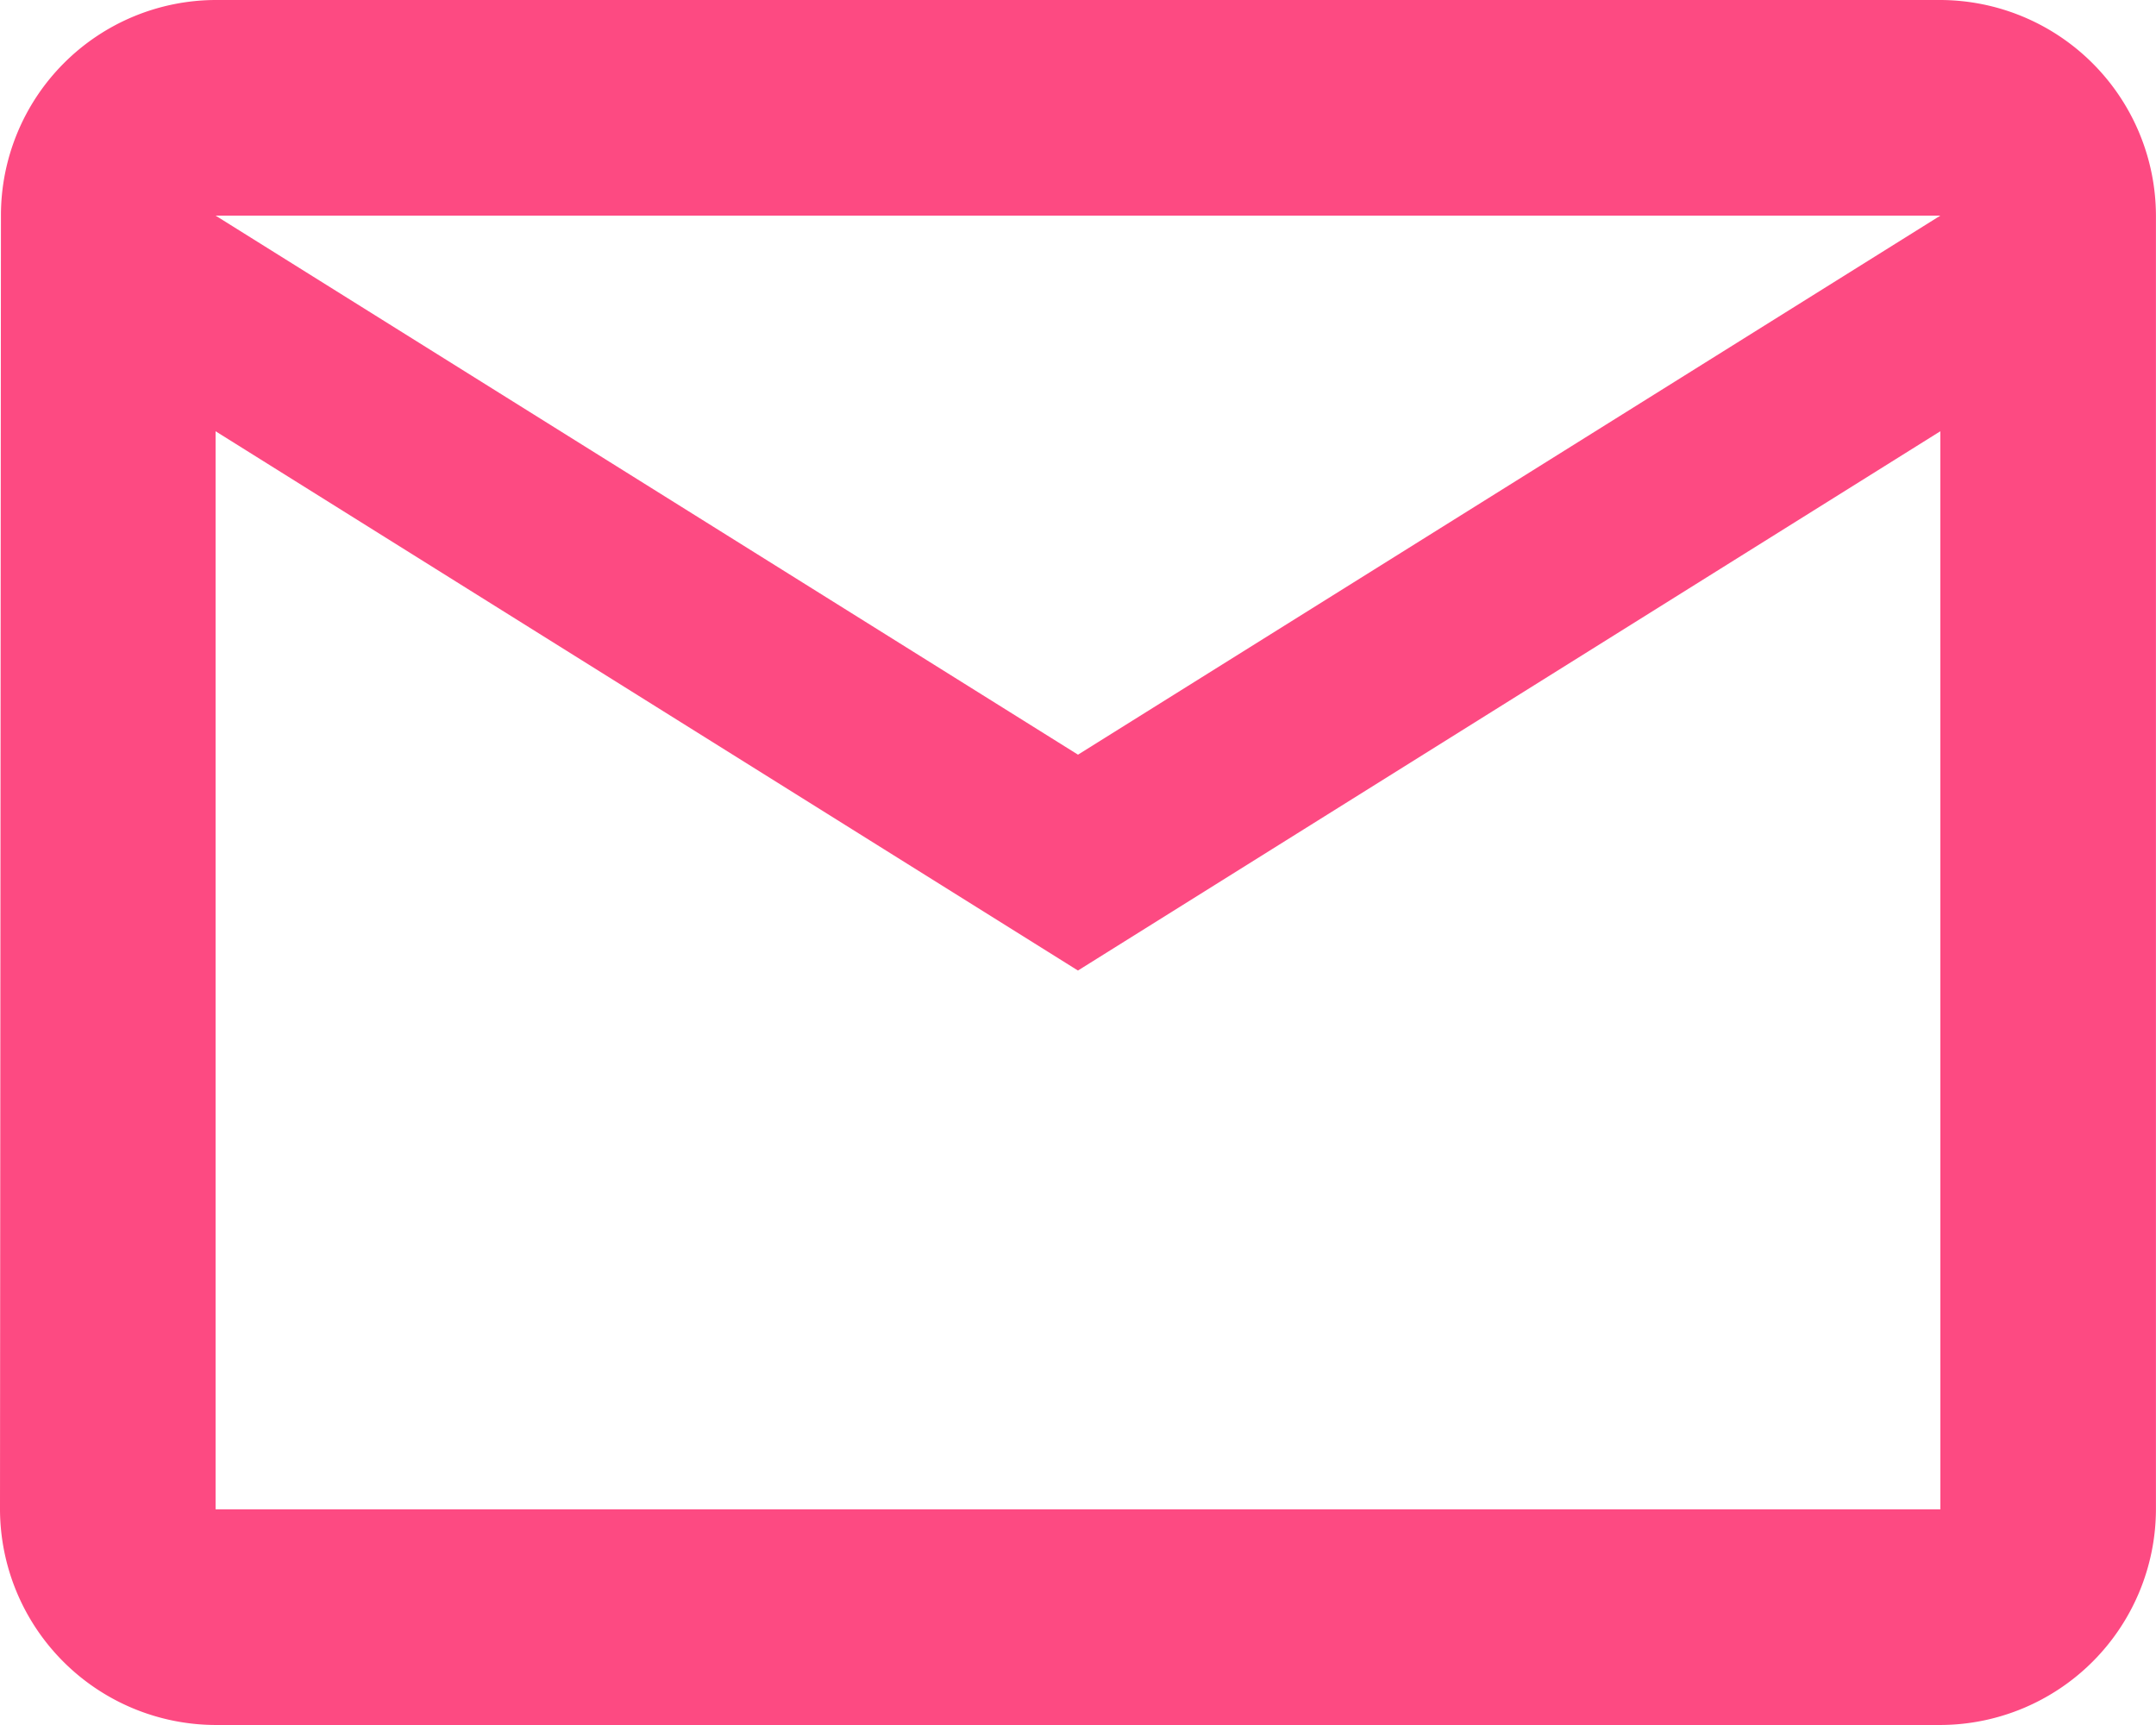 <svg xmlns="http://www.w3.org/2000/svg" width="41.184" height="32.947" viewBox="0 0 41.184 32.947">
  <path id="パス_897" data-name="パス 897" d="M39.065,4H6.118a4.113,4.113,0,0,0-4.1,4.118L2,32.829a4.13,4.13,0,0,0,4.118,4.118H39.065a4.13,4.13,0,0,0,4.118-4.118V8.118A4.13,4.13,0,0,0,39.065,4Zm0,28.829H6.118V12.237l16.473,10.3,16.473-10.3ZM22.592,18.414,6.118,8.118H39.065Z" transform="translate(-2 -4)" fill="#fd4a82"/>
</svg>
